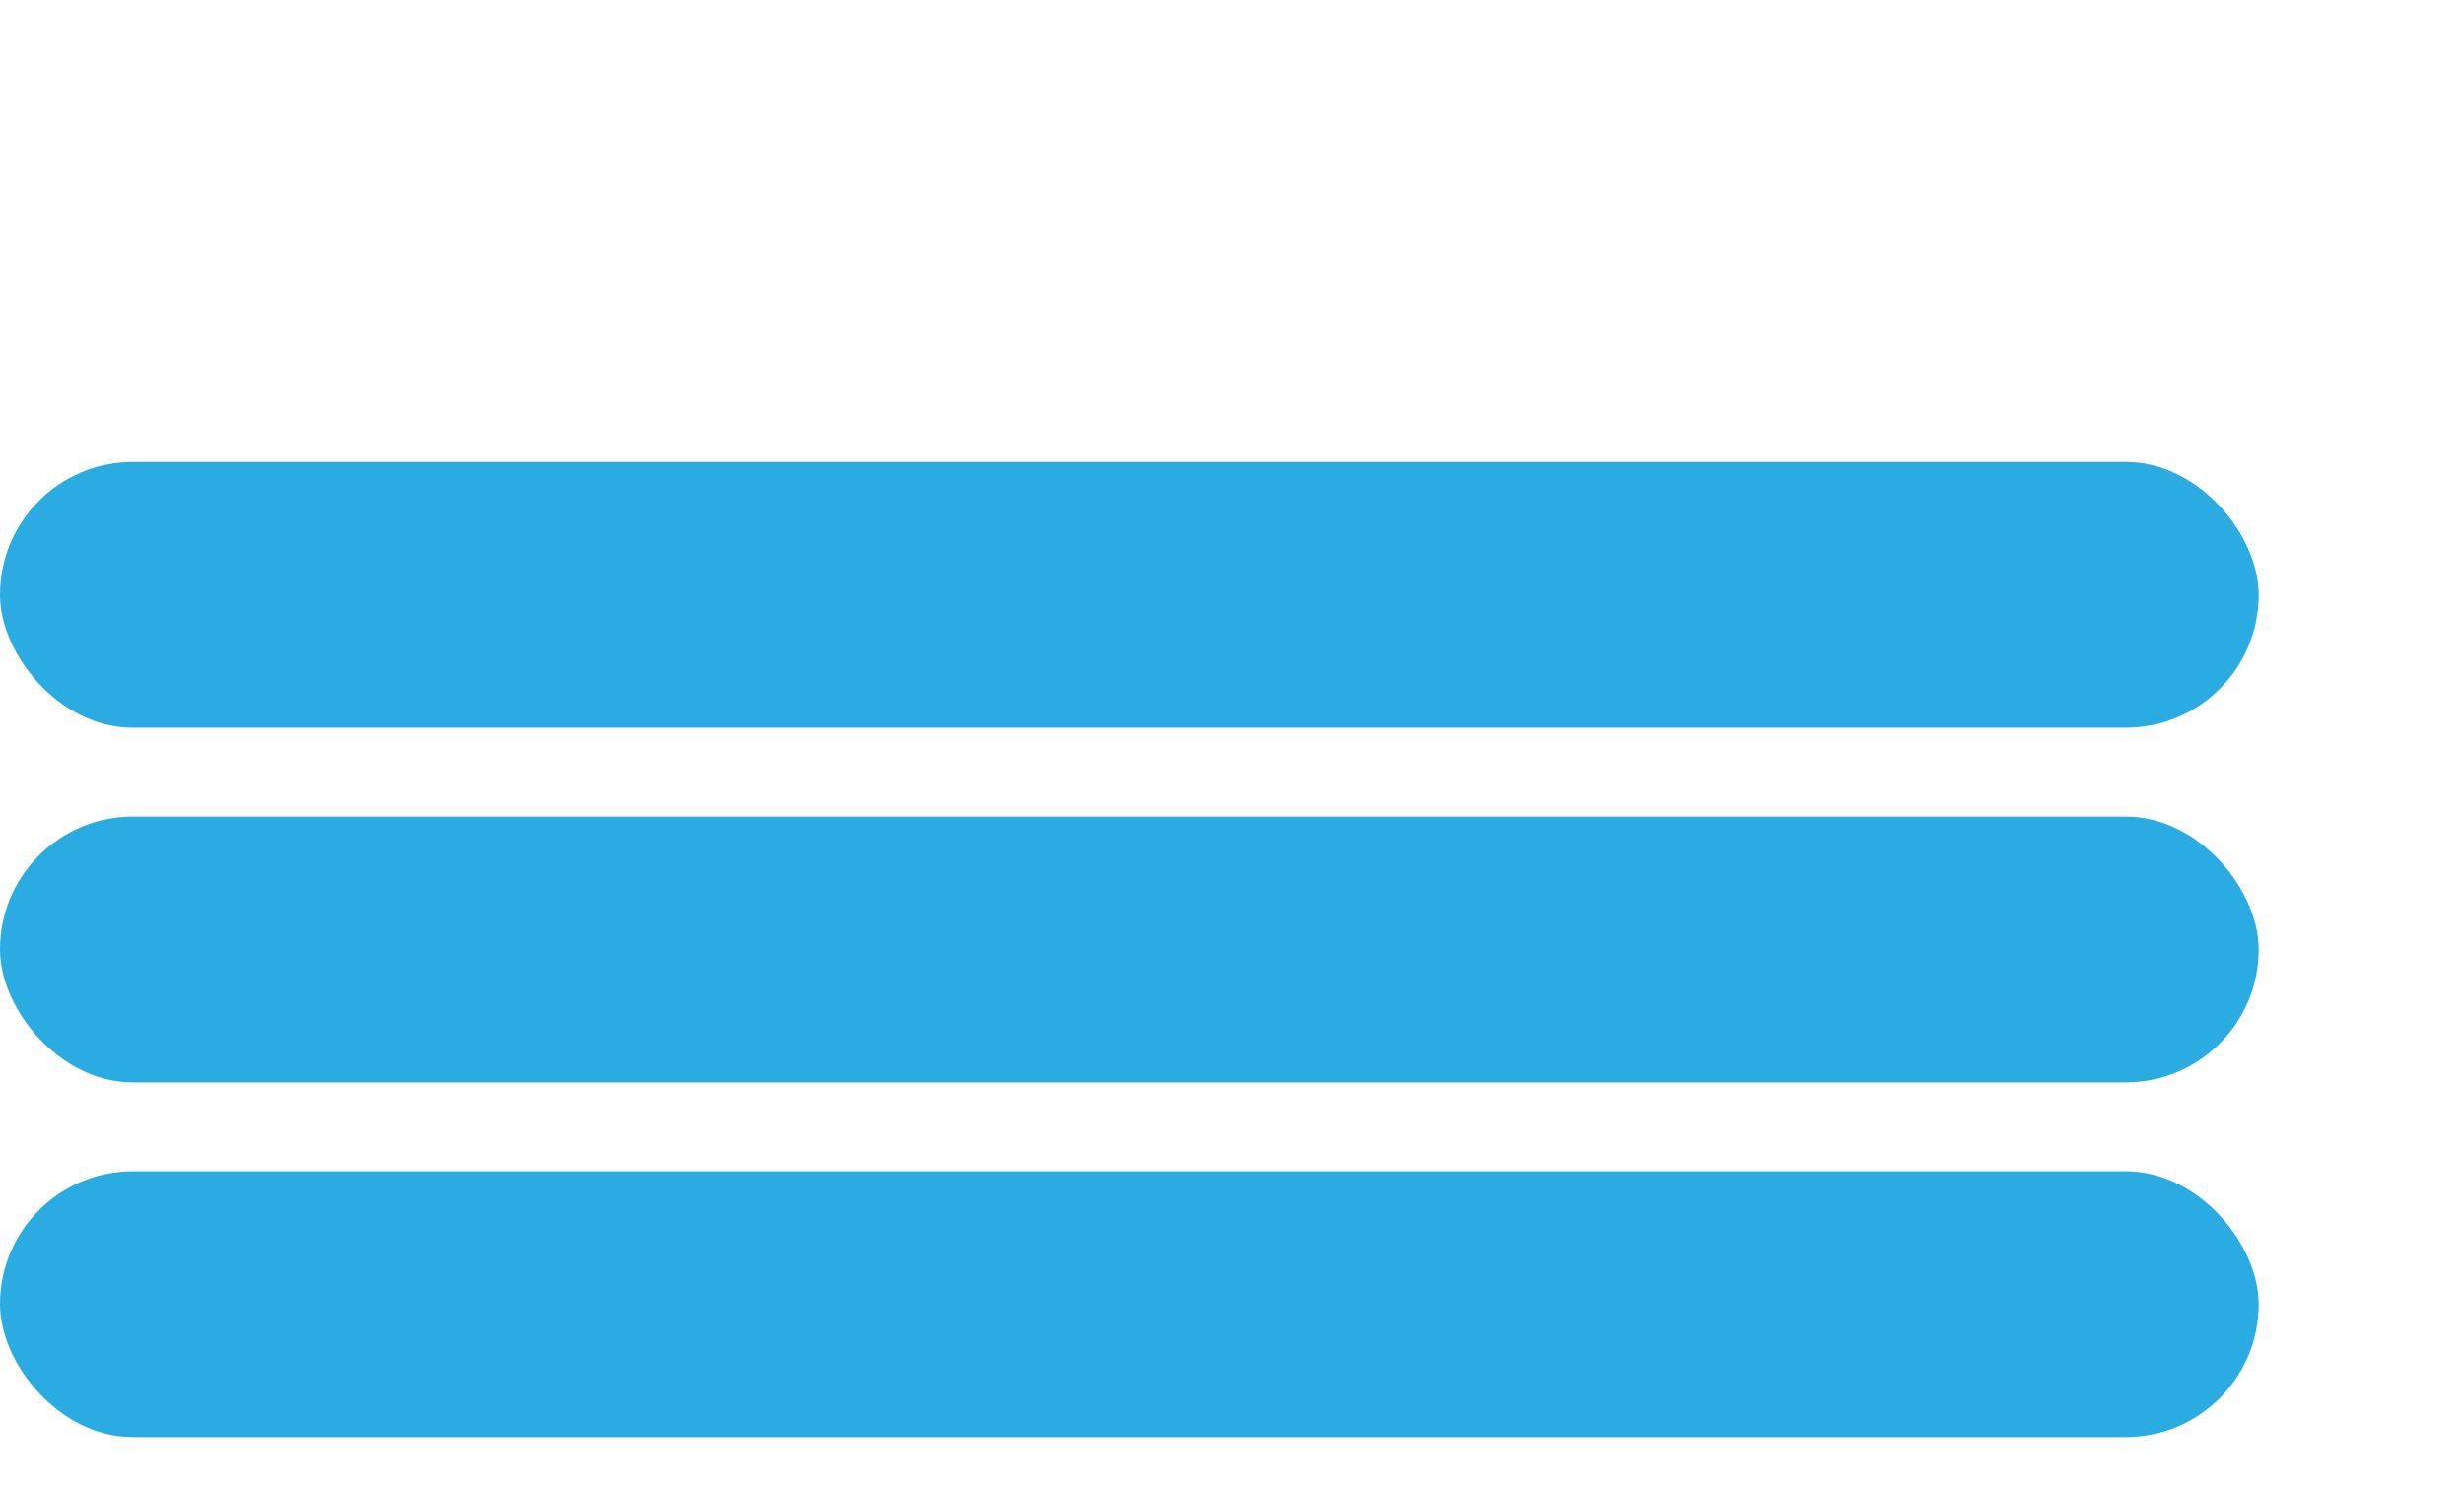 <svg xmlns="http://www.w3.org/2000/svg" fill="none" viewBox="0 0 48 29" height="29" width="48">
<rect fill="#2AACE2" rx="2.589" height="5.179" width="44" y="9"></rect>
<rect fill="#2AACE2" rx="2.589" height="5.179" width="44" y="15.91"></rect>
<rect fill="#2AACE2" rx="2.589" height="5.179" width="44" y="22.821"></rect>
</svg>

